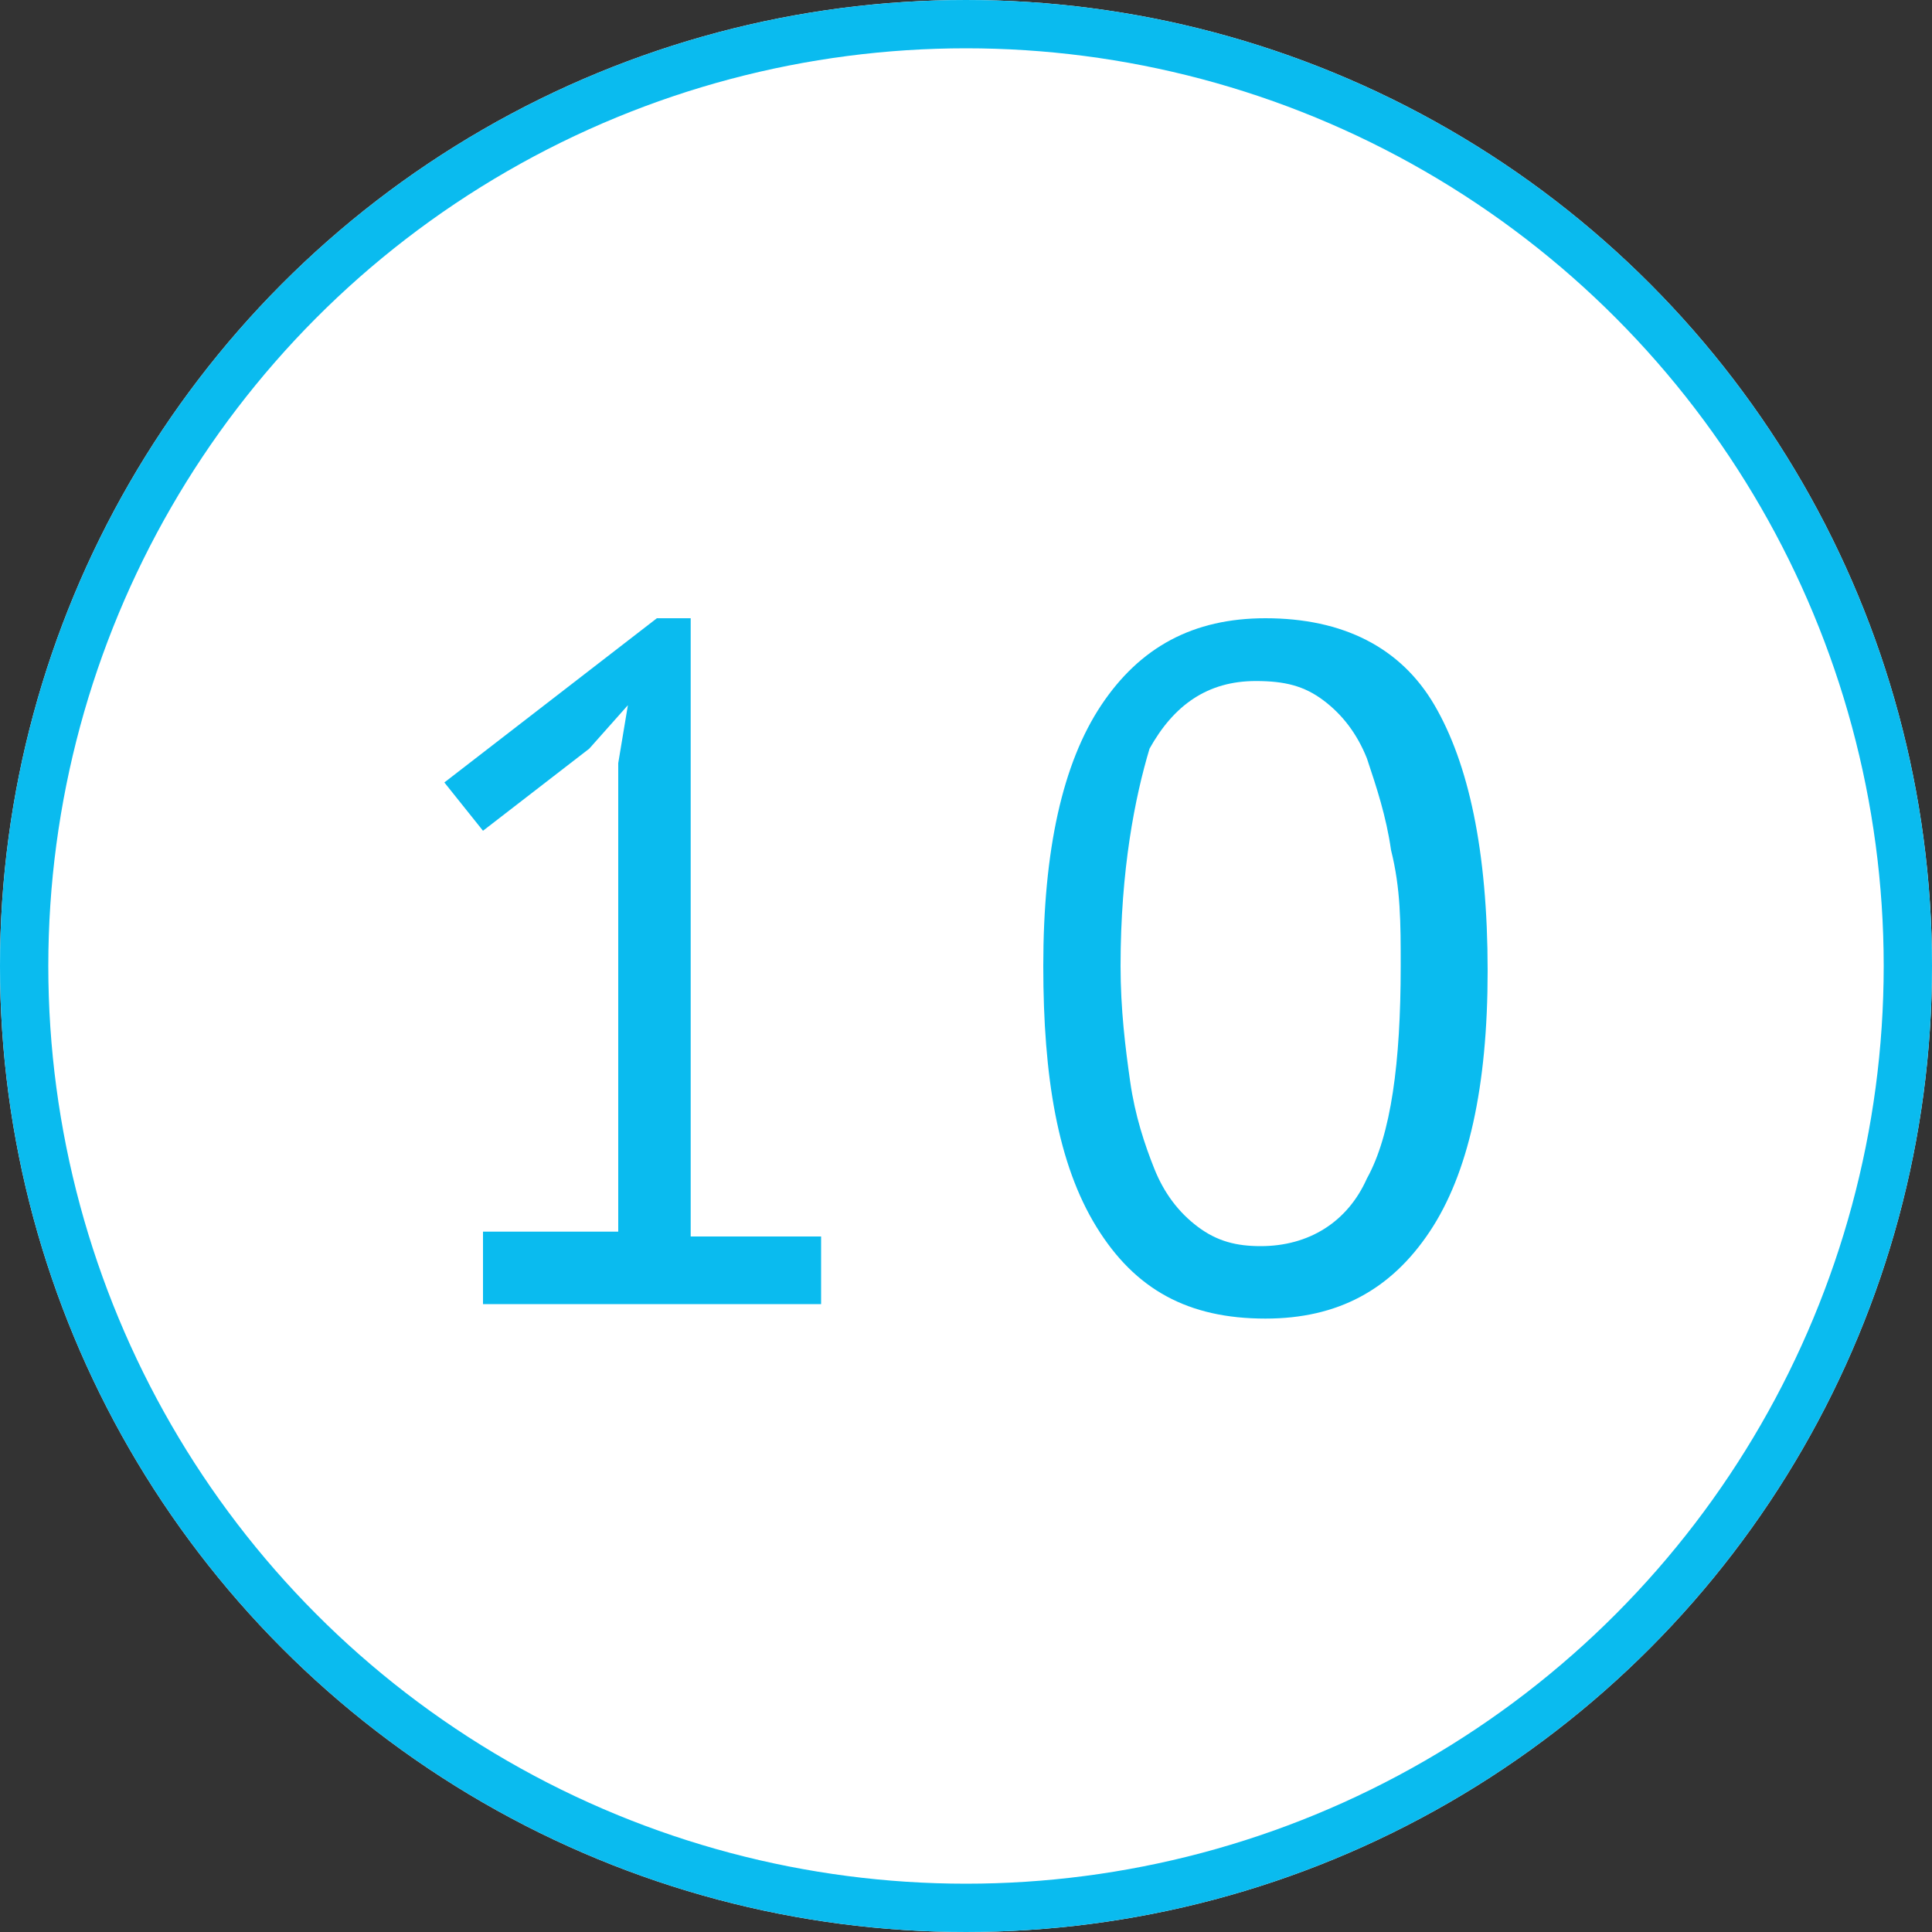 <?xml version="1.0" encoding="utf-8"?>
<!-- Generator: Adobe Illustrator 25.0.0, SVG Export Plug-In . SVG Version: 6.00 Build 0)  -->
<svg version="1.1" id="Ebene_1" xmlns="http://www.w3.org/2000/svg" xmlns:xlink="http://www.w3.org/1999/xlink" x="0px" y="0px"
	 width="40px" height="40px" viewBox="0 0 40 40" style="enable-background:new 0 0 40 40;" xml:space="preserve">
<rect x="0" y="0" width="40" height="40" fill="#333333" stroke="none"/>
<style type="text/css">
	.st0{fill:#FFFFFF;}
	.st1{fill:#FFFFFF;stroke:#0ABBEF;}
	.st2{enable-background:new    ;}
	.st3{fill:#0ABBEF;}
</style>
<g id="Ellipse_83">
	<circle class="st0" cx="20" cy="20" r="20"/>
	<circle class="st1" cx="20" cy="20" r="19.5"/>
</g>
<g class="st2">
	<path class="st3" d="M10,25.5h2.8v-9.7l0.2-1.2l-0.8,0.9L10,17.2l-0.8-1l4.4-3.4h0.7v12.8H17V27h-7V25.5z"/>
	<path class="st3" d="M21.6,20c0-2.4,0.4-4.2,1.2-5.4c0.8-1.2,1.9-1.8,3.4-1.8c1.6,0,2.8,0.6,3.5,1.8s1.1,3,1.1,5.5
		c0,2.4-0.4,4.2-1.2,5.4c-0.8,1.2-1.9,1.8-3.4,1.8c-1.6,0-2.7-0.6-3.5-1.9S21.6,22.3,21.6,20z M23.2,20c0,0.9,0.1,1.7,0.2,2.4
		s0.3,1.3,0.5,1.8s0.5,0.9,0.9,1.2c0.4,0.3,0.8,0.4,1.3,0.4c1,0,1.8-0.5,2.2-1.4C28.8,23.5,29,22,29,20c0-0.9,0-1.6-0.2-2.4
		c-0.1-0.7-0.3-1.3-0.5-1.9c-0.2-0.5-0.5-0.9-0.9-1.2s-0.8-0.4-1.4-0.4c-1,0-1.7,0.5-2.2,1.4C23.5,16.5,23.2,18,23.2,20z"/>
</g>
</svg>
